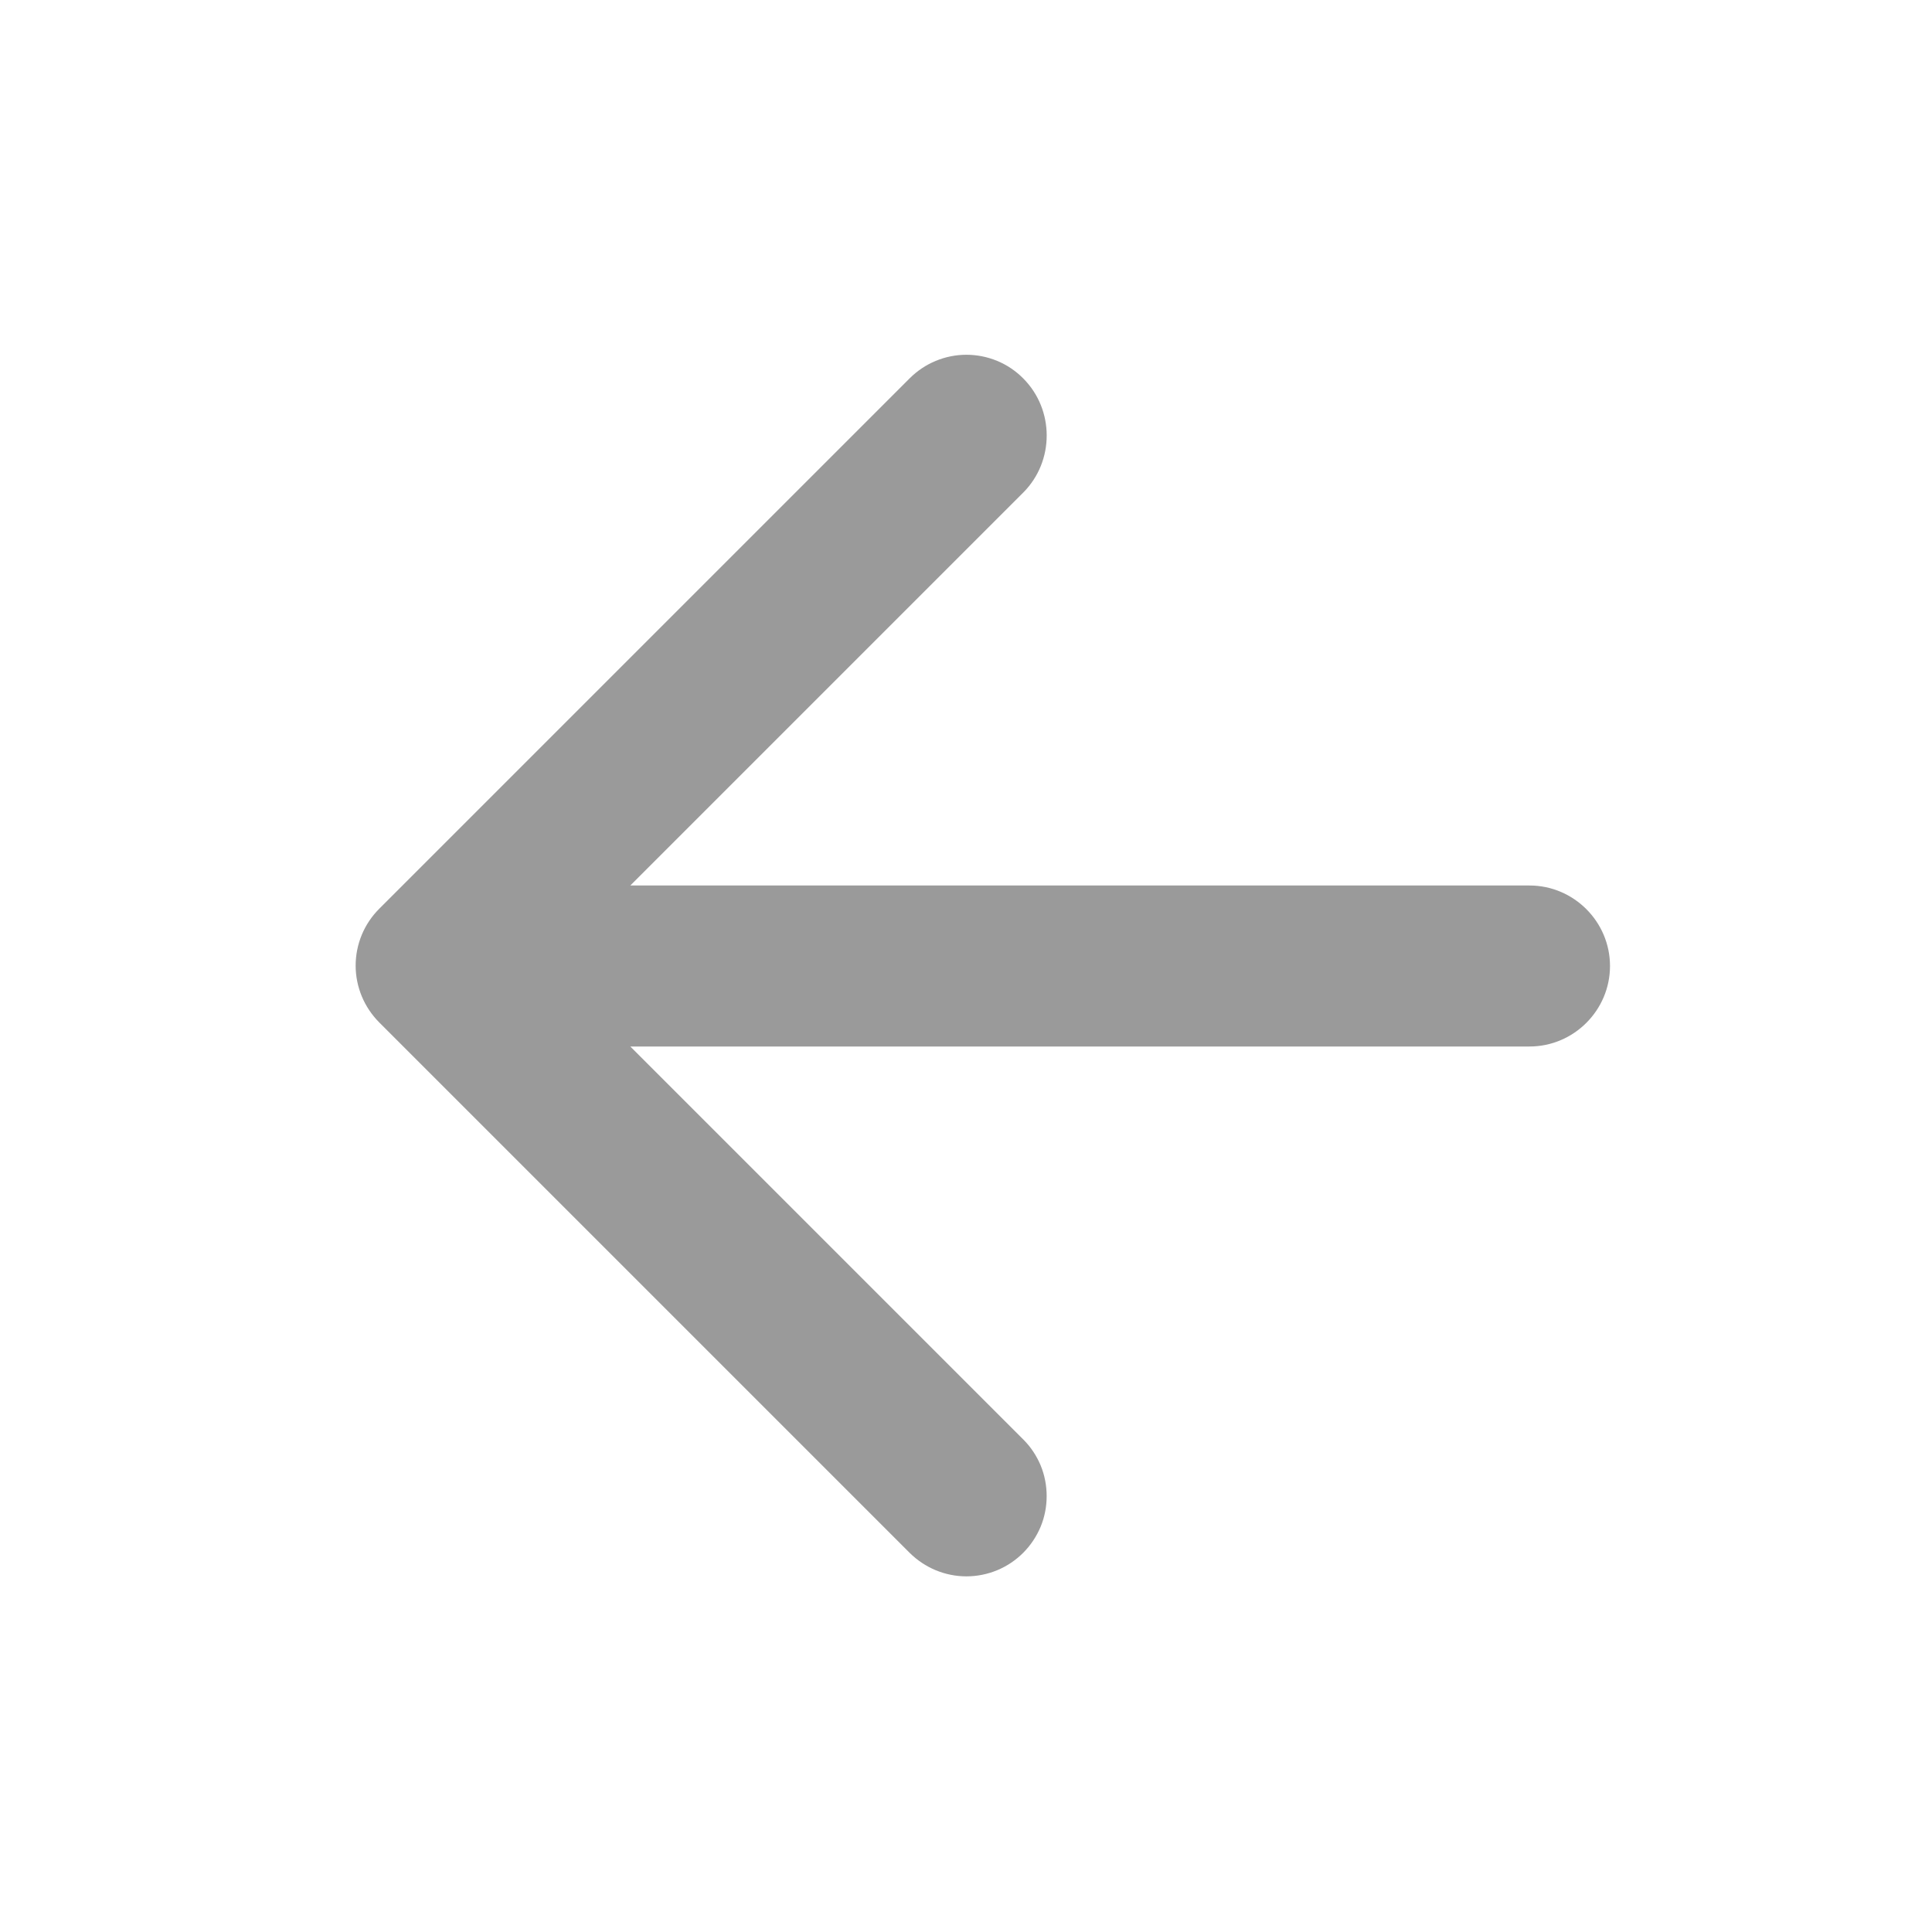 <svg width="24" height="24" viewBox="0 0 24 24" fill="none" xmlns="http://www.w3.org/2000/svg">
<path d="M19 11H7.83L12.71 6.12C13.1 5.73 13.1 5.09 12.71 4.7C12.618 4.607 12.508 4.533 12.387 4.483C12.266 4.433 12.136 4.407 12.005 4.407C11.874 4.407 11.745 4.433 11.624 4.483C11.503 4.533 11.393 4.607 11.3 4.7L4.71 11.29C4.618 11.382 4.544 11.492 4.494 11.613C4.444 11.734 4.418 11.864 4.418 11.995C4.418 12.126 4.444 12.255 4.494 12.376C4.544 12.497 4.618 12.607 4.71 12.7L11.3 19.29C11.393 19.382 11.503 19.456 11.624 19.506C11.745 19.556 11.874 19.582 12.005 19.582C12.136 19.582 12.266 19.556 12.387 19.506C12.508 19.456 12.618 19.382 12.71 19.29C12.803 19.197 12.876 19.087 12.927 18.966C12.977 18.845 13.002 18.716 13.002 18.585C13.002 18.454 12.977 18.324 12.927 18.203C12.876 18.082 12.803 17.972 12.71 17.88L7.83 13H19C19.55 13 20 12.55 20 12C20 11.45 19.55 11 19 11Z" fill="#9A9A9A"/>
</svg>
